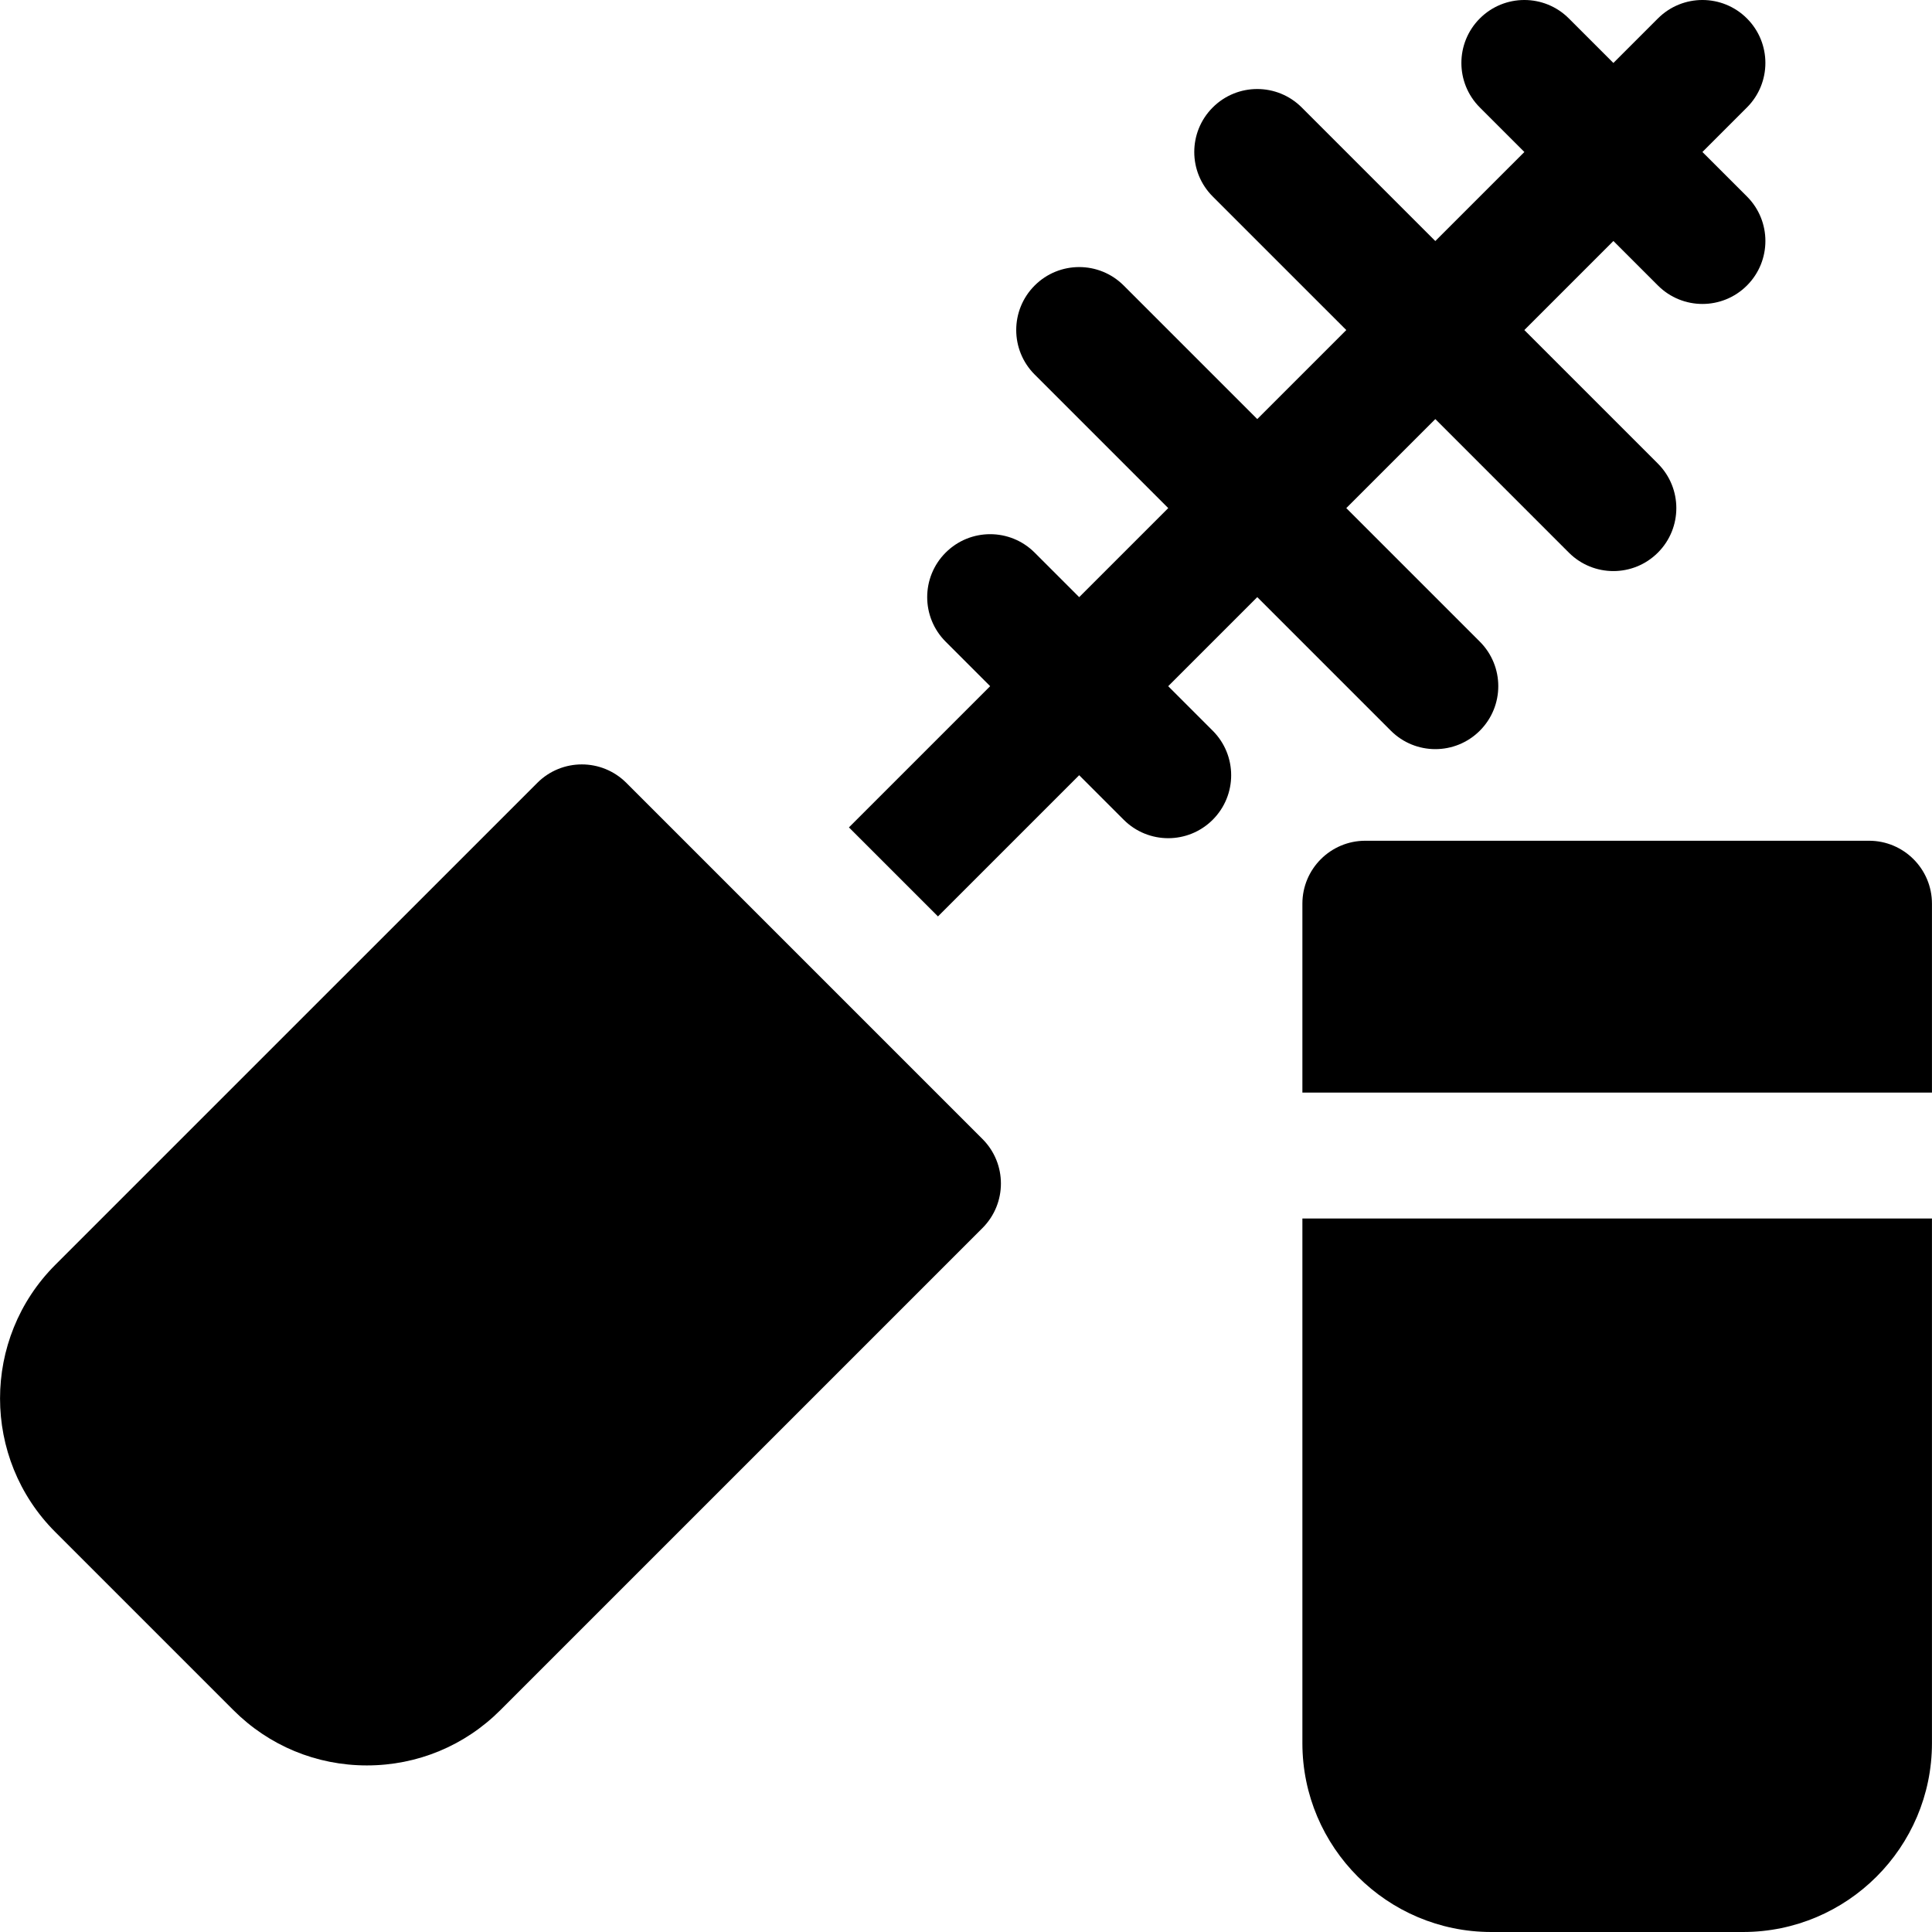 <?xml version="1.0" encoding="iso-8859-1"?>
<!-- Uploaded to: SVG Repo, www.svgrepo.com, Generator: SVG Repo Mixer Tools -->
<svg fill="#000000" height="800px" width="800px" version="1.1" id="Layer_1" xmlns="http://www.w3.org/2000/svg" xmlns:xlink="http://www.w3.org/1999/xlink" 
	 viewBox="0 0 511.999 511.999" xml:space="preserve">
<g>
	<g>
		<path d="M260.366,301.847l-94.382-94.382c-6.517-6.517-17.076-6.517-23.593,0L14.632,335.217
			c-19.497,19.52-19.497,51.27,0.011,70.778l47.195,47.195c9.45,9.461,22.029,14.664,35.389,14.664
			c13.371,0,25.95-5.214,35.388-14.664L260.366,325.44C266.883,318.923,266.883,308.364,260.366,301.847z"/>
	</g>
</g>
<g>
	<g>
		<path d="M451.158,40.277l11.798-11.797c6.517-6.517,6.517-17.076,0-23.593c-6.517-6.517-17.076-6.517-23.593,0l-11.8,11.8
			l-11.801-11.8c-6.517-6.517-17.076-6.517-23.593,0s-6.517,17.076,0,23.593l11.802,11.799l-23.6,23.598l-35.399-35.398
			c-6.517-6.517-17.076-6.517-23.593,0s-6.517,17.076,0,23.593l35.399,35.397l-23.593,23.592l-35.397-35.397
			c-6.517-6.517-17.076-6.517-23.593,0c-6.517,6.517-6.517,17.076,0,23.593l35.397,35.397l-23.601,23.598l-11.797-11.799
			c-6.517-6.517-17.076-6.517-23.593,0c-6.517,6.517-6.517,17.076,0,23.593l11.797,11.799l-37.425,37.424l23.593,23.593
			l37.423-37.421l11.799,11.801c6.517,6.517,17.075,6.518,23.593,0c6.517-6.517,6.517-17.076,0-23.593l-11.798-11.801l23.603-23.602
			l35.39,35.393c6.517,6.517,17.075,6.518,23.593,0c6.517-6.517,6.517-17.076,0-23.593l-35.392-35.392l23.593-23.592l35.391,35.391
			c6.517,6.517,17.075,6.518,23.593,0c6.517-6.517,6.517-17.076,0-23.593l-35.391-35.391l23.603-23.602l11.798,11.796
			c6.517,6.517,17.075,6.518,23.593,0c6.517-6.517,6.517-17.076,0-23.593L451.158,40.277z"/>
	</g>
</g>
<g>
	<g>
		<path d="M495.304,222.805H361.83c-9.211,0-16.684,7.473-16.684,16.684v50.053h166.843v-50.053
			C511.989,230.278,504.515,222.805,495.304,222.805z"/>
	</g>
</g>
<g>
	<g>
		<path d="M345.146,322.91v139.036c0,27.6,22.453,50.053,50.053,50.053h66.737c27.6,0,50.053-22.453,50.053-50.053V322.91H345.146z"
			/>
	</g>
</g>
</svg>